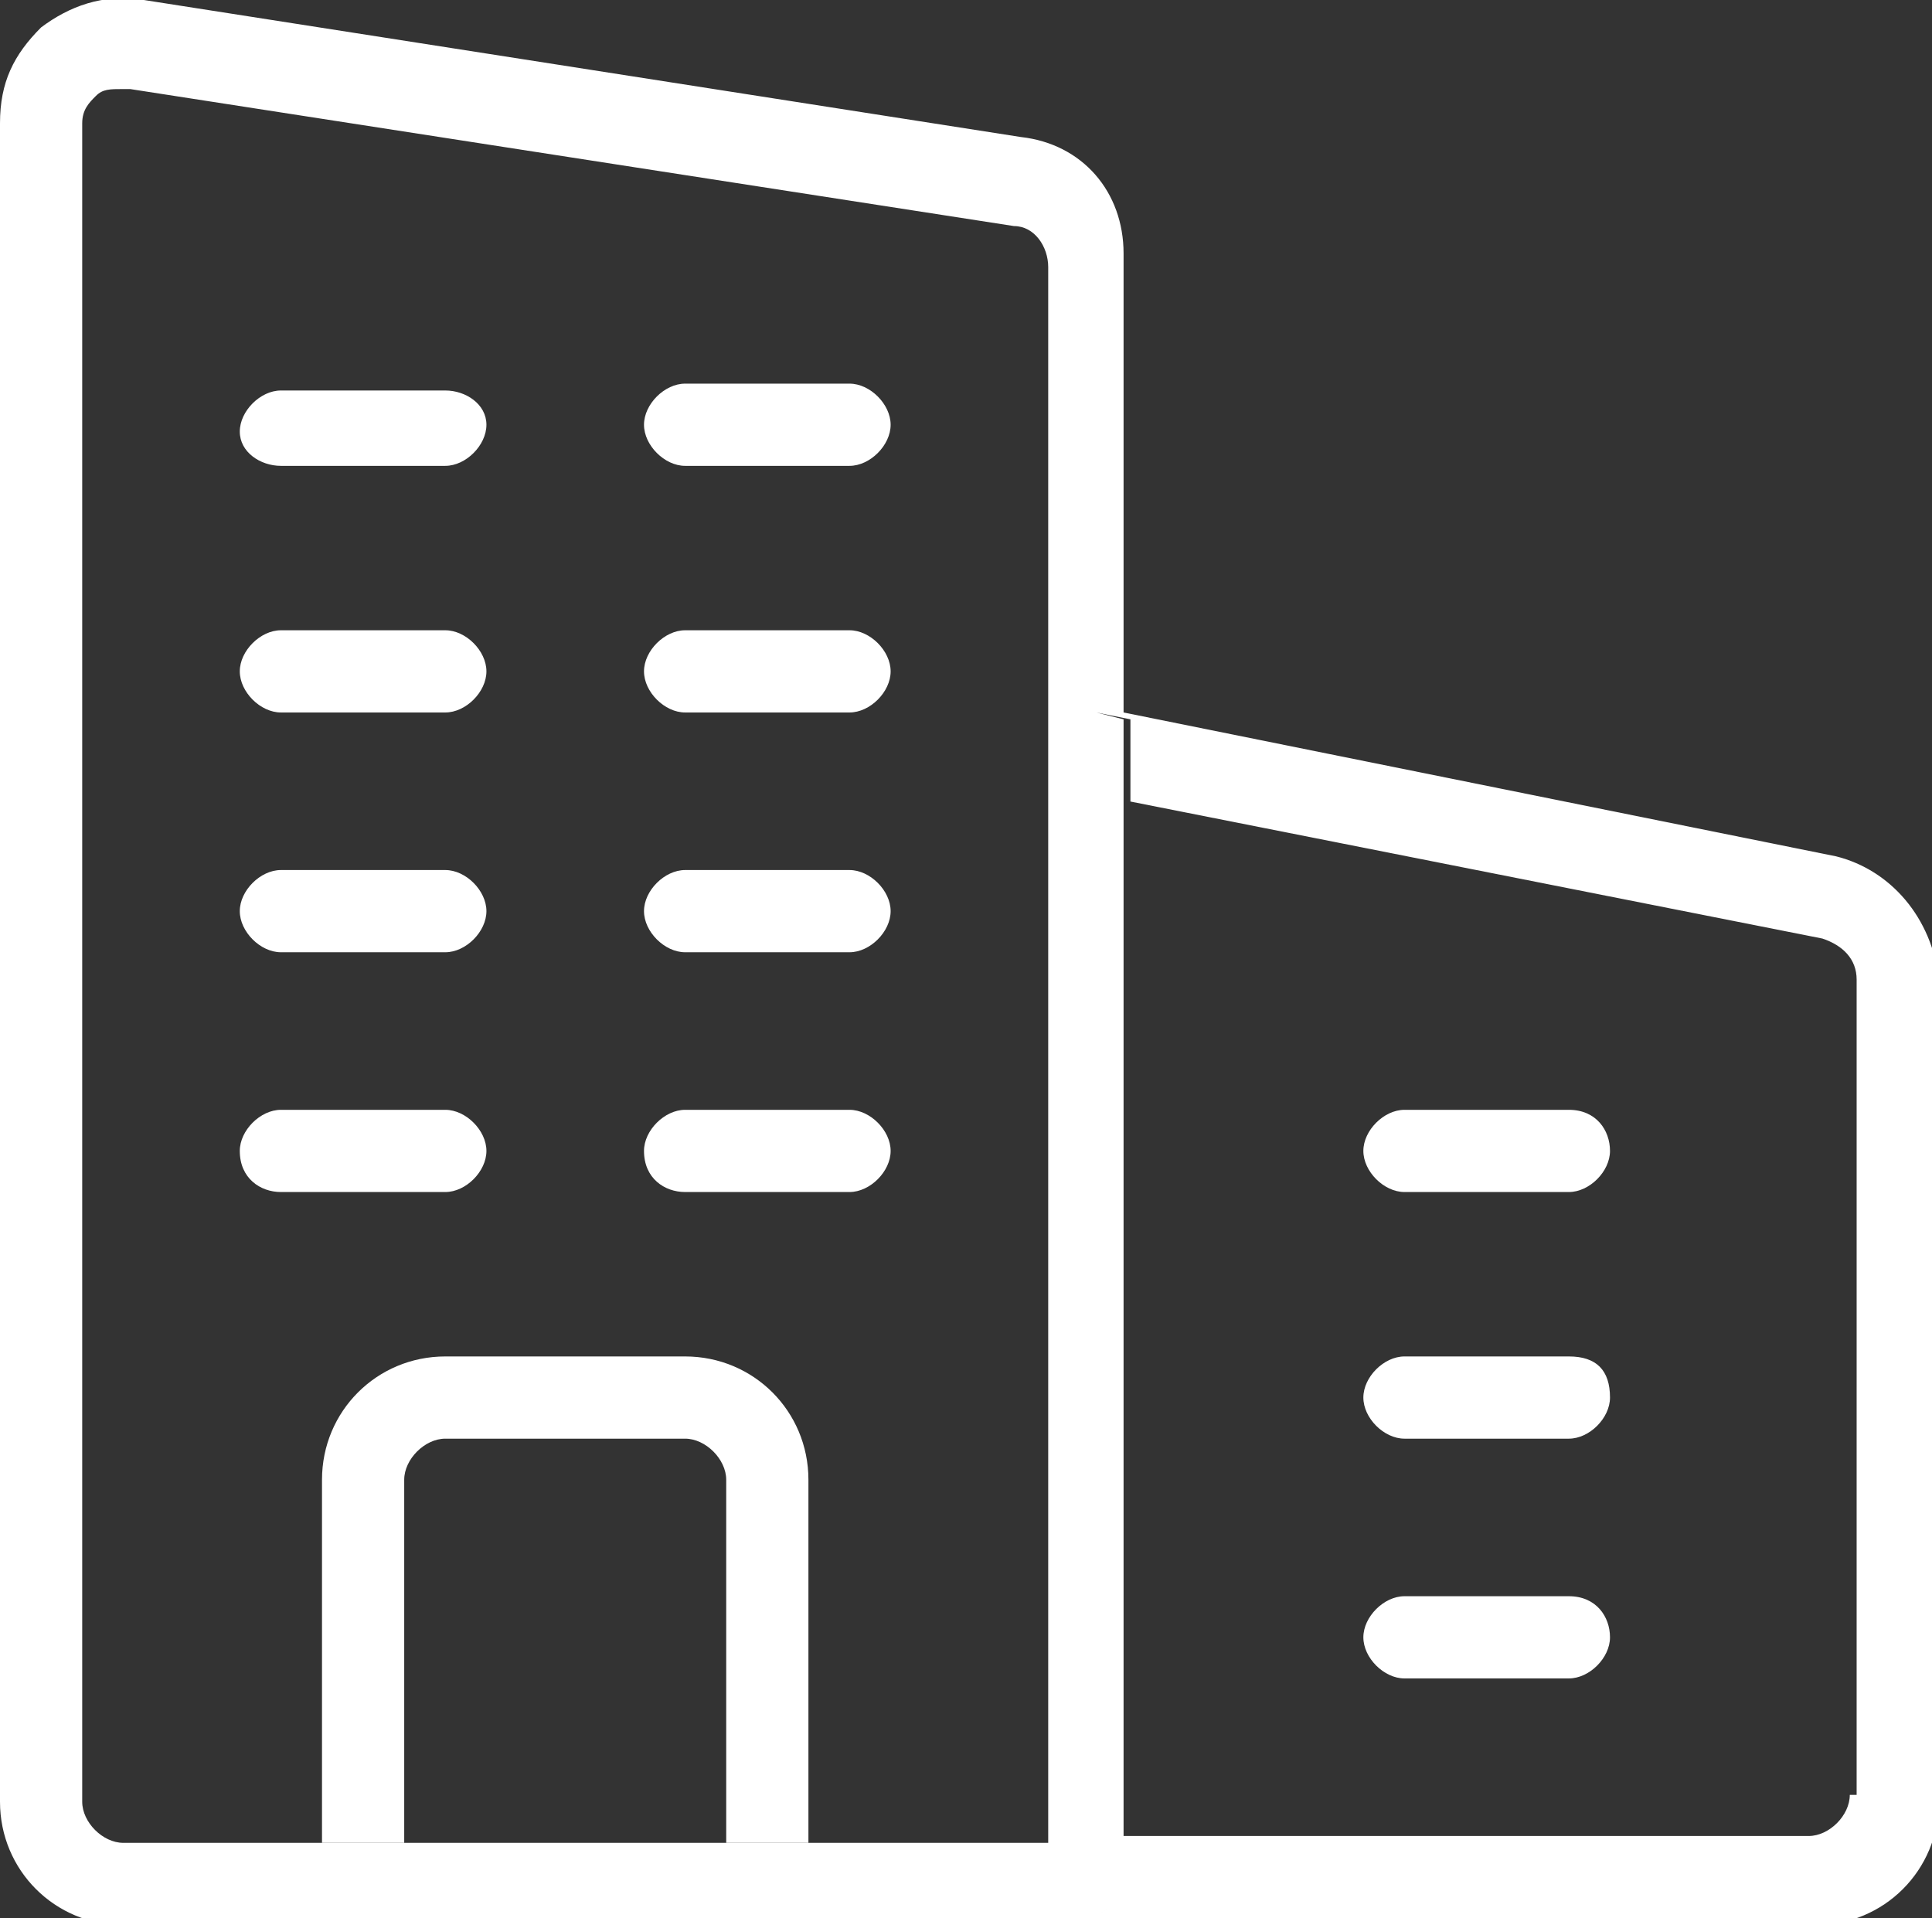 <?xml version="1.0" encoding="utf-8"?>
<!-- Generator: Adobe Illustrator 25.0.0, SVG Export Plug-In . SVG Version: 6.00 Build 0)  -->
<svg version="1.1" id="Layer_1" xmlns="http://www.w3.org/2000/svg" xmlns:xlink="http://www.w3.org/1999/xlink" x="0px" y="0px"
	 viewBox="0 0 28.2 28" style="enable-background:new 0 0 28.2 28;" xml:space="preserve">
<rect x="0" y="0" width="28.2" height="28" fill="#333333" stroke="none"/>
<g>
	<path style="fill:#FFFFFF;" d="M26.8,12.5l-10.4-2.1V3.7c0-0.9-0.6-1.6-1.5-1.7L2.1,0C1.5-0.1,1,0.1,0.6,0.4C0.2,0.8,0,1.2,0,1.8
		v24.5c0,1,0.8,1.8,1.8,1.8h3.5h0h5.9c0.3,0,0.6-0.3,0.6-0.6v-0.6H5.9H4.7h0H1.8c-0.3,0-0.6-0.3-0.6-0.6V1.8c0-0.2,0.1-0.3,0.2-0.4
		c0.1-0.1,0.2-0.1,0.4-0.1c0,0,0.1,0,0.1,0l12.9,2c0.3,0,0.5,0.3,0.5,0.6V11c0,0,0,0,0,0v15.9h-3.5v0.6c0,0.3-0.3,0.6-0.6,0.6h4.7h0
		h10.6c1,0,1.8-0.8,1.8-1.8v-12C28.2,13.4,27.6,12.7,26.8,12.5z M27,26.2c0,0.3-0.3,0.6-0.6,0.6h-10v0.6c0,0.3-0.3,0.6-0.6,0.6
		c0,0,0,0,0,0c0.3,0,0.6-0.3,0.6-0.6v-0.6V10.5L16,10.4l0,0l0.5,0.1v1.2l10.1,2c0.3,0.1,0.5,0.3,0.5,0.6V26.2z"/>
	<path style="fill:#FFFFFF;" d="M22.9,19.8h-2.4c-0.3,0-0.6,0.3-0.6,0.6c0,0.3,0.3,0.6,0.6,0.6h2.4c0.3,0,0.6-0.3,0.6-0.6
		C23.5,20,23.3,19.8,22.9,19.8z"/>
	<path style="fill:#FFFFFF;" d="M22.9,23.3h-2.4c-0.3,0-0.6,0.3-0.6,0.6s0.3,0.6,0.6,0.6h2.4c0.3,0,0.6-0.3,0.6-0.6
		S23.3,23.3,22.9,23.3z"/>
	<path style="fill:#FFFFFF;" d="M22.9,16.2h-2.4c-0.3,0-0.6,0.3-0.6,0.6c0,0.3,0.3,0.6,0.6,0.6h2.4c0.3,0,0.6-0.3,0.6-0.6
		C23.5,16.5,23.3,16.2,22.9,16.2z"/>
	<path style="fill:#FFFFFF;" d="M10,13.9h2.4c0.3,0,0.6-0.3,0.6-0.6c0-0.3-0.3-0.6-0.6-0.6H10c-0.3,0-0.6,0.3-0.6,0.6
		C9.4,13.6,9.7,13.9,10,13.9z"/>
	<path style="fill:#FFFFFF;" d="M10,17.4h2.4c0.3,0,0.6-0.3,0.6-0.6c0-0.3-0.3-0.6-0.6-0.6H10c-0.3,0-0.6,0.3-0.6,0.6
		C9.4,17.2,9.7,17.4,10,17.4z"/>
	<path style="fill:#FFFFFF;" d="M10,6.8h2.4c0.3,0,0.6-0.3,0.6-0.6s-0.3-0.6-0.6-0.6H10c-0.3,0-0.6,0.3-0.6,0.6S9.7,6.8,10,6.8z"/>
	<path style="fill:#FFFFFF;" d="M10,19.8H6.5c-1,0-1.8,0.8-1.8,1.8v5.3h1.2v-5.3c0-0.3,0.3-0.6,0.6-0.6H10c0.3,0,0.6,0.3,0.6,0.6
		v5.3h1.2v-5.3C11.8,20.6,11,19.8,10,19.8z"/>
	<path style="fill:#FFFFFF;" d="M4.1,6.8h2.4c0.3,0,0.6-0.3,0.6-0.6S6.8,5.7,6.5,5.7H4.1c-0.3,0-0.6,0.3-0.6,0.6S3.8,6.8,4.1,6.8z"
		/>
	<path style="fill:#FFFFFF;" d="M4.1,13.9h2.4c0.3,0,0.6-0.3,0.6-0.6c0-0.3-0.3-0.6-0.6-0.6H4.1c-0.3,0-0.6,0.3-0.6,0.6
		C3.5,13.6,3.8,13.9,4.1,13.9z"/>
	<path style="fill:#FFFFFF;" d="M4.1,10.4h2.4c0.3,0,0.6-0.3,0.6-0.6c0-0.3-0.3-0.6-0.6-0.6H4.1c-0.3,0-0.6,0.3-0.6,0.6
		C3.5,10.1,3.8,10.4,4.1,10.4z"/>
	<path style="fill:#FFFFFF;" d="M10,10.4h2.4c0.3,0,0.6-0.3,0.6-0.6c0-0.3-0.3-0.6-0.6-0.6H10c-0.3,0-0.6,0.3-0.6,0.6
		C9.4,10.1,9.7,10.4,10,10.4z"/>
	<path style="fill:#FFFFFF;" d="M4.1,17.4h2.4c0.3,0,0.6-0.3,0.6-0.6c0-0.3-0.3-0.6-0.6-0.6H4.1c-0.3,0-0.6,0.3-0.6,0.6
		C3.5,17.2,3.8,17.4,4.1,17.4z"/>
</g>
</svg>
